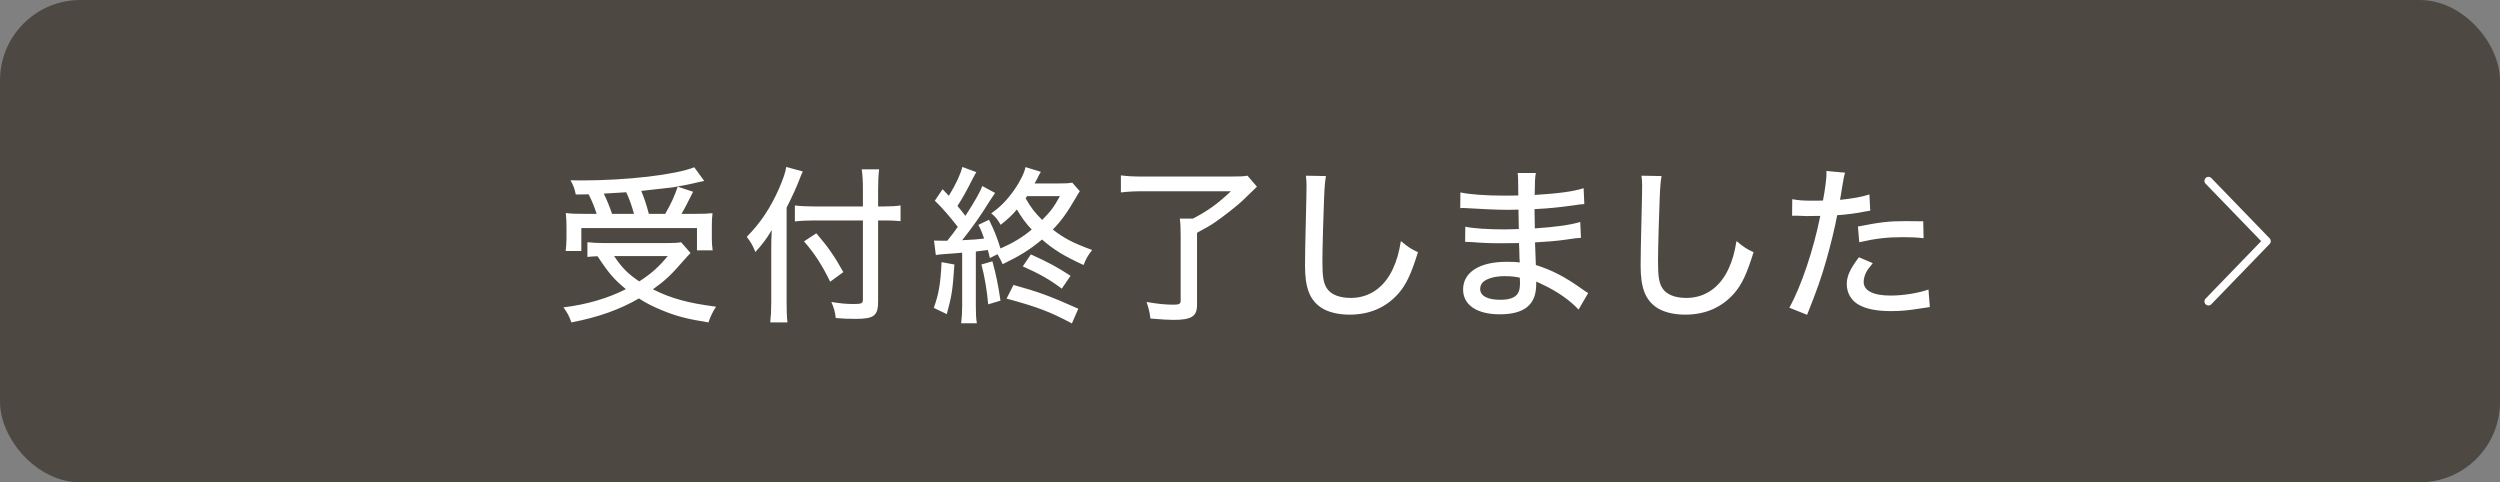 <svg width="311" height="60" viewBox="0 0 311 60" fill="none" xmlns="http://www.w3.org/2000/svg">
<rect x="0" y="0" width="311" height="60" fill="#808080" stroke="none"/>
<rect width="311" height="60" rx="10" fill="#4D4942"/>
<path d="M72.801 26.605H74.229C73.956 25.786 73.641 24.967 73.221 24.169C72.717 24.19 72.402 24.19 71.625 24.19C71.457 23.392 71.373 23.182 70.974 22.426C71.541 22.447 71.982 22.447 72.255 22.447C78.03 22.447 83.973 21.754 86.367 20.809L87.606 22.51C87.27 22.573 87.207 22.594 86.724 22.699C85.884 22.909 84.792 23.119 83.679 23.308C83.406 23.35 82.104 23.497 79.773 23.749C80.172 24.736 80.382 25.345 80.718 26.605H82.755C83.49 25.324 83.889 24.442 84.309 23.224L86.22 23.854C86.01 24.253 86.01 24.253 85.401 25.471C85.17 25.912 85.002 26.227 84.771 26.605H86.325C87.459 26.605 88.047 26.584 88.635 26.521C88.572 27.025 88.551 27.529 88.551 28.201V29.671C88.551 30.217 88.593 30.7 88.656 31.141H86.703V28.369H72.318V31.225H70.365C70.428 30.784 70.47 30.217 70.47 29.671V28.201C70.47 27.613 70.449 27.13 70.386 26.5C71.016 26.584 71.646 26.605 72.801 26.605ZM76.14 26.605H78.87C78.576 25.555 78.324 24.82 77.904 23.917C77.757 23.938 76.812 23.98 75.111 24.085C75.489 24.862 75.846 25.723 76.14 26.605ZM84.729 30.133L85.905 31.477C85.611 31.771 85.464 31.939 85.107 32.338C83.49 34.207 82.776 34.879 81.222 35.992C83.532 37.147 85.569 37.693 89.076 38.155C88.677 38.764 88.383 39.352 88.131 40.108C85.506 39.688 84.12 39.331 82.398 38.617C81.348 38.197 80.382 37.714 79.479 37.126C77.085 38.512 74.46 39.457 71.079 40.108C70.806 39.331 70.596 38.911 70.092 38.239C73.095 37.861 75.615 37.105 77.862 35.971C76.413 34.774 75.762 34.039 74.334 31.876C73.809 31.897 73.473 31.918 73.074 31.96V30.133C73.641 30.196 74.334 30.238 75.216 30.238H82.902C83.763 30.238 84.309 30.217 84.729 30.133ZM83.07 31.855H76.392C77.4 33.346 78.114 34.06 79.521 35.005C81.054 34.018 81.936 33.22 83.07 31.855ZM109.236 27.424V37.504C109.236 39.268 108.732 39.667 106.464 39.667C105.456 39.667 104.973 39.646 103.965 39.562C103.881 38.764 103.755 38.344 103.419 37.567C104.658 37.756 105.267 37.819 106.212 37.819C107.157 37.819 107.346 37.735 107.346 37.273V27.424H101.256C100.395 27.424 99.513 27.466 98.883 27.55V25.555C99.492 25.639 100.248 25.681 101.193 25.681H107.346V23.602C107.346 22.615 107.304 21.712 107.199 21.061H109.362C109.278 21.796 109.236 22.552 109.236 23.602V25.681H110.013C110.895 25.681 111.525 25.639 112.029 25.555V27.508C111.42 27.445 110.769 27.424 110.055 27.424H109.236ZM97.854 25.828V37.588C97.854 38.554 97.875 39.331 97.959 40.108H95.817C95.901 39.352 95.943 38.638 95.943 37.588V31.057C95.943 30.049 95.964 29.482 96.006 28.621C95.313 29.755 94.956 30.259 93.969 31.351C93.612 30.469 93.444 30.196 92.898 29.461C94.62 27.718 95.859 25.849 96.93 23.413C97.434 22.216 97.707 21.46 97.812 20.767L99.87 21.334C99.765 21.544 99.597 21.922 99.45 22.321C99.114 23.224 98.547 24.463 97.854 25.828ZM100.017 30.028L101.55 29.02C103.041 30.763 103.797 31.855 104.91 33.85L103.272 35.047C102.264 32.968 101.34 31.54 100.017 30.028ZM124.083 31.624L123.138 32.107C123.033 31.624 122.97 31.414 122.886 31.099C121.962 31.225 121.962 31.225 121.395 31.288V38.05C121.395 39.058 121.416 39.583 121.521 40.213H119.568C119.652 39.52 119.694 38.932 119.694 38.029V31.435C118.56 31.54 118.119 31.561 117.51 31.603C116.943 31.645 116.775 31.666 116.418 31.729L116.187 29.923C116.565 29.944 116.796 29.944 117.237 29.944C117.447 29.944 117.636 29.944 117.846 29.944C118.497 29.125 118.644 28.936 119.148 28.222C118.203 27.004 117.237 25.87 116.292 24.967L117.258 23.539C117.615 23.917 117.72 24.043 118.035 24.358C118.938 22.888 119.526 21.586 119.715 20.767L121.458 21.418C121.332 21.607 121.269 21.733 121.101 22.048C120.177 23.875 119.757 24.61 119.106 25.618C119.631 26.248 119.715 26.353 120.093 26.857C121.332 24.946 121.962 23.812 122.193 23.14L123.789 24.001C123.6 24.274 123.453 24.484 123.117 25.009C122.067 26.731 120.87 28.411 119.694 29.881C121.101 29.818 121.626 29.776 122.424 29.671C122.172 28.936 122.067 28.663 121.71 27.97L123.033 27.34C123.705 28.705 124.02 29.503 124.461 30.91C125.952 30.259 127.191 29.524 128.346 28.558C127.632 27.802 127.107 27.088 126.498 26.059C125.868 26.815 125.511 27.13 124.482 27.97C124.146 27.361 123.81 26.92 123.306 26.542C124.461 25.744 125.322 24.841 126.204 23.581C126.918 22.552 127.443 21.481 127.569 20.788L129.48 21.376C129.375 21.544 129.354 21.586 129.207 21.859C129.081 22.132 129.018 22.258 128.703 22.825H131.496C132.483 22.825 132.945 22.804 133.386 22.72L134.331 23.791C134.163 24.043 134.121 24.085 133.827 24.61C132.735 26.479 132.063 27.424 130.971 28.558C132.378 29.65 133.47 30.217 135.864 31.099C135.36 31.729 135.108 32.17 134.793 32.968C132.378 31.855 131.097 31.078 129.627 29.797C128.031 31.12 126.855 31.834 124.734 32.863C124.524 32.38 124.419 32.212 124.083 31.624ZM131.853 24.4H127.758C127.695 24.526 127.674 24.547 127.59 24.673C128.283 25.87 128.682 26.395 129.648 27.361C130.74 26.248 131.076 25.807 131.853 24.4ZM117.132 32.611L118.728 32.905C118.497 36.181 118.434 36.622 117.783 39.079L116.166 38.302C116.775 36.601 117.006 35.299 117.132 32.611ZM122.088 32.905L123.453 32.506C123.873 33.997 124.167 35.383 124.461 37.399L122.928 37.861C122.781 36.097 122.466 34.291 122.088 32.905ZM133.176 34.312L132.084 35.908C130.614 34.795 129.354 34.081 127.233 33.136L128.241 31.645C130.614 32.737 131.433 33.178 133.176 34.312ZM134.142 38.407L133.344 40.234C130.677 38.806 128.976 38.155 125.217 37.147L126.078 35.446C129.123 36.286 130.74 36.874 134.142 38.407ZM153.132 23.791H142.191C141.12 23.791 140.364 23.833 139.44 23.938V21.817C140.238 21.922 141.015 21.964 142.17 21.964H153.006C154.098 21.964 154.728 21.943 155.19 21.859L156.366 23.224C154.98 24.568 154.875 24.673 154.518 25.009C153.657 25.786 152.397 26.773 151.263 27.571C150.612 28.033 150.066 28.327 148.911 28.957V37.924C148.911 39.352 148.239 39.793 145.971 39.793C145.299 39.793 144.69 39.751 143.115 39.625C143.01 38.806 142.905 38.365 142.632 37.567C143.976 37.798 144.963 37.903 145.992 37.903C146.664 37.903 146.874 37.798 146.874 37.42V29.272C146.874 28.411 146.853 27.802 146.769 27.193H148.407C150.255 26.227 151.431 25.387 153.132 23.791ZM162.449 21.859L164.948 21.901C164.843 22.489 164.78 23.077 164.717 24.61C164.633 26.416 164.507 31.057 164.507 32.485C164.507 34.438 164.633 35.215 165.074 35.887C165.578 36.643 166.628 37.063 168.035 37.063C170.345 37.063 172.214 35.761 173.285 33.43C173.768 32.38 174.02 31.477 174.272 29.986C175.196 30.763 175.532 30.973 176.393 31.372C175.553 34.081 174.944 35.383 173.978 36.496C172.424 38.26 170.387 39.142 167.867 39.142C166.418 39.142 165.116 38.806 164.276 38.218C162.911 37.252 162.344 35.761 162.344 33.052C162.344 31.834 162.365 30.7 162.512 24.547C162.533 23.896 162.533 23.497 162.533 23.119C162.533 22.615 162.512 22.342 162.449 21.859ZM197.571 36.454L196.374 38.512C195.366 37.42 193.812 36.307 192.09 35.488C191.859 35.362 191.376 35.152 191.103 35.026C191.103 35.131 191.103 35.257 191.103 35.383C191.103 37.903 189.633 39.1 186.567 39.1C183.732 39.1 182.01 37.945 182.01 36.013C182.01 33.871 184.047 32.569 187.407 32.569C188.079 32.569 188.646 32.59 189.045 32.653C189.045 32.569 189.045 32.569 189.045 32.359C189.045 32.338 189.024 32.254 189.024 32.128C189.024 32.002 189.003 31.666 189.003 31.183C188.982 30.973 188.982 30.658 188.961 30.238C188.142 30.238 187.26 30.259 186.714 30.259C185.412 30.259 184.614 30.238 183.018 30.112C182.766 30.091 182.577 30.091 182.43 30.091C182.388 30.091 182.325 30.091 182.262 30.091L182.283 28.201C183.207 28.411 185.097 28.537 187.155 28.537C187.617 28.537 188.289 28.516 188.94 28.495L188.898 26.08C188.268 26.101 187.932 26.101 187.533 26.101C186.336 26.101 183.942 25.996 182.409 25.891C182.199 25.87 182.052 25.87 181.968 25.87C181.905 25.87 181.8 25.87 181.653 25.891L181.674 23.938C182.808 24.19 184.824 24.337 187.218 24.337C187.554 24.337 188.247 24.337 188.877 24.316C188.856 22.027 188.856 22.027 188.793 21.523H191.061C190.956 22.048 190.935 22.51 190.914 24.253C193.896 24.064 195.681 23.833 197.004 23.413L197.088 25.387C196.668 25.408 196.668 25.408 195.534 25.576C193.791 25.807 192.846 25.912 190.893 26.017C190.914 26.752 190.914 26.752 190.935 28.411C193.455 28.243 195.345 27.991 196.584 27.613L196.668 29.587C196.206 29.608 196.038 29.629 194.589 29.839C193.728 29.965 192.216 30.091 190.956 30.154C191.019 31.771 191.04 32.716 191.061 32.968C193.098 33.619 194.61 34.396 196.836 35.971C197.193 36.223 197.277 36.286 197.571 36.454ZM189.066 34.543C188.331 34.396 187.974 34.354 187.155 34.354C186.021 34.354 185.013 34.627 184.509 35.068C184.278 35.278 184.131 35.614 184.131 35.929C184.131 36.811 185.034 37.294 186.651 37.294C187.743 37.294 188.457 37.042 188.793 36.538C189.003 36.223 189.087 35.845 189.087 35.194C189.087 35.068 189.066 34.543 189.066 34.543ZM204.199 21.859L206.698 21.901C206.593 22.489 206.53 23.077 206.467 24.61C206.383 26.416 206.257 31.057 206.257 32.485C206.257 34.438 206.383 35.215 206.824 35.887C207.328 36.643 208.378 37.063 209.785 37.063C212.095 37.063 213.964 35.761 215.035 33.43C215.518 32.38 215.77 31.477 216.022 29.986C216.946 30.763 217.282 30.973 218.143 31.372C217.303 34.081 216.694 35.383 215.728 36.496C214.174 38.26 212.137 39.142 209.617 39.142C208.168 39.142 206.866 38.806 206.026 38.218C204.661 37.252 204.094 35.761 204.094 33.052C204.094 31.834 204.115 30.7 204.262 24.547C204.283 23.896 204.283 23.497 204.283 23.119C204.283 22.615 204.262 22.342 204.199 21.859ZM222.935 26.836L222.956 24.778C223.733 24.925 224.321 24.967 225.539 24.967C226.001 24.967 226.316 24.967 226.778 24.946C227.03 23.644 227.219 22.195 227.219 21.565C227.219 21.502 227.219 21.397 227.198 21.271L229.529 21.481C229.382 21.964 229.382 21.964 229.13 23.476C229.025 24.106 229.004 24.316 228.899 24.862C230.495 24.694 231.566 24.505 232.553 24.19L232.658 26.206C232.49 26.227 232.49 26.227 232.028 26.311C231.041 26.521 229.571 26.71 228.542 26.773C228.29 28.201 227.723 30.511 227.177 32.422C226.547 34.606 226.043 36.055 224.804 39.163L222.599 38.281C224.09 35.572 225.623 30.994 226.442 26.857C226.253 26.857 225.182 26.878 224.741 26.878C224.594 26.878 224.426 26.878 224.132 26.857C223.817 26.836 223.46 26.836 223.166 26.836C223.124 26.836 223.04 26.836 222.935 26.836ZM239.252 27.529L239.294 29.629C238.286 29.524 237.698 29.503 236.711 29.503C234.716 29.503 233.351 29.671 231.293 30.133L231.125 28.18C233.918 27.634 234.968 27.508 237.089 27.508C237.677 27.508 238.013 27.508 239.252 27.529ZM231.251 32.002L232.973 32.737C232.427 33.409 232.259 33.64 232.112 33.955C231.944 34.312 231.839 34.732 231.839 35.068C231.839 36.16 233.015 36.769 235.199 36.769C236.753 36.769 238.706 36.454 239.903 36.013L240.071 38.197C239.735 38.26 239.609 38.26 239.084 38.344C237.425 38.617 236.459 38.701 235.262 38.701C233.477 38.701 232.175 38.449 231.209 37.903C230.285 37.378 229.739 36.433 229.739 35.362C229.739 34.354 230.117 33.514 231.251 32.002Z" fill="white"/>
<path d="M274.732 22.5L281.985 30L274.732 37.5" stroke="white" stroke-linecap="round" stroke-linejoin="round"/>
</svg>
